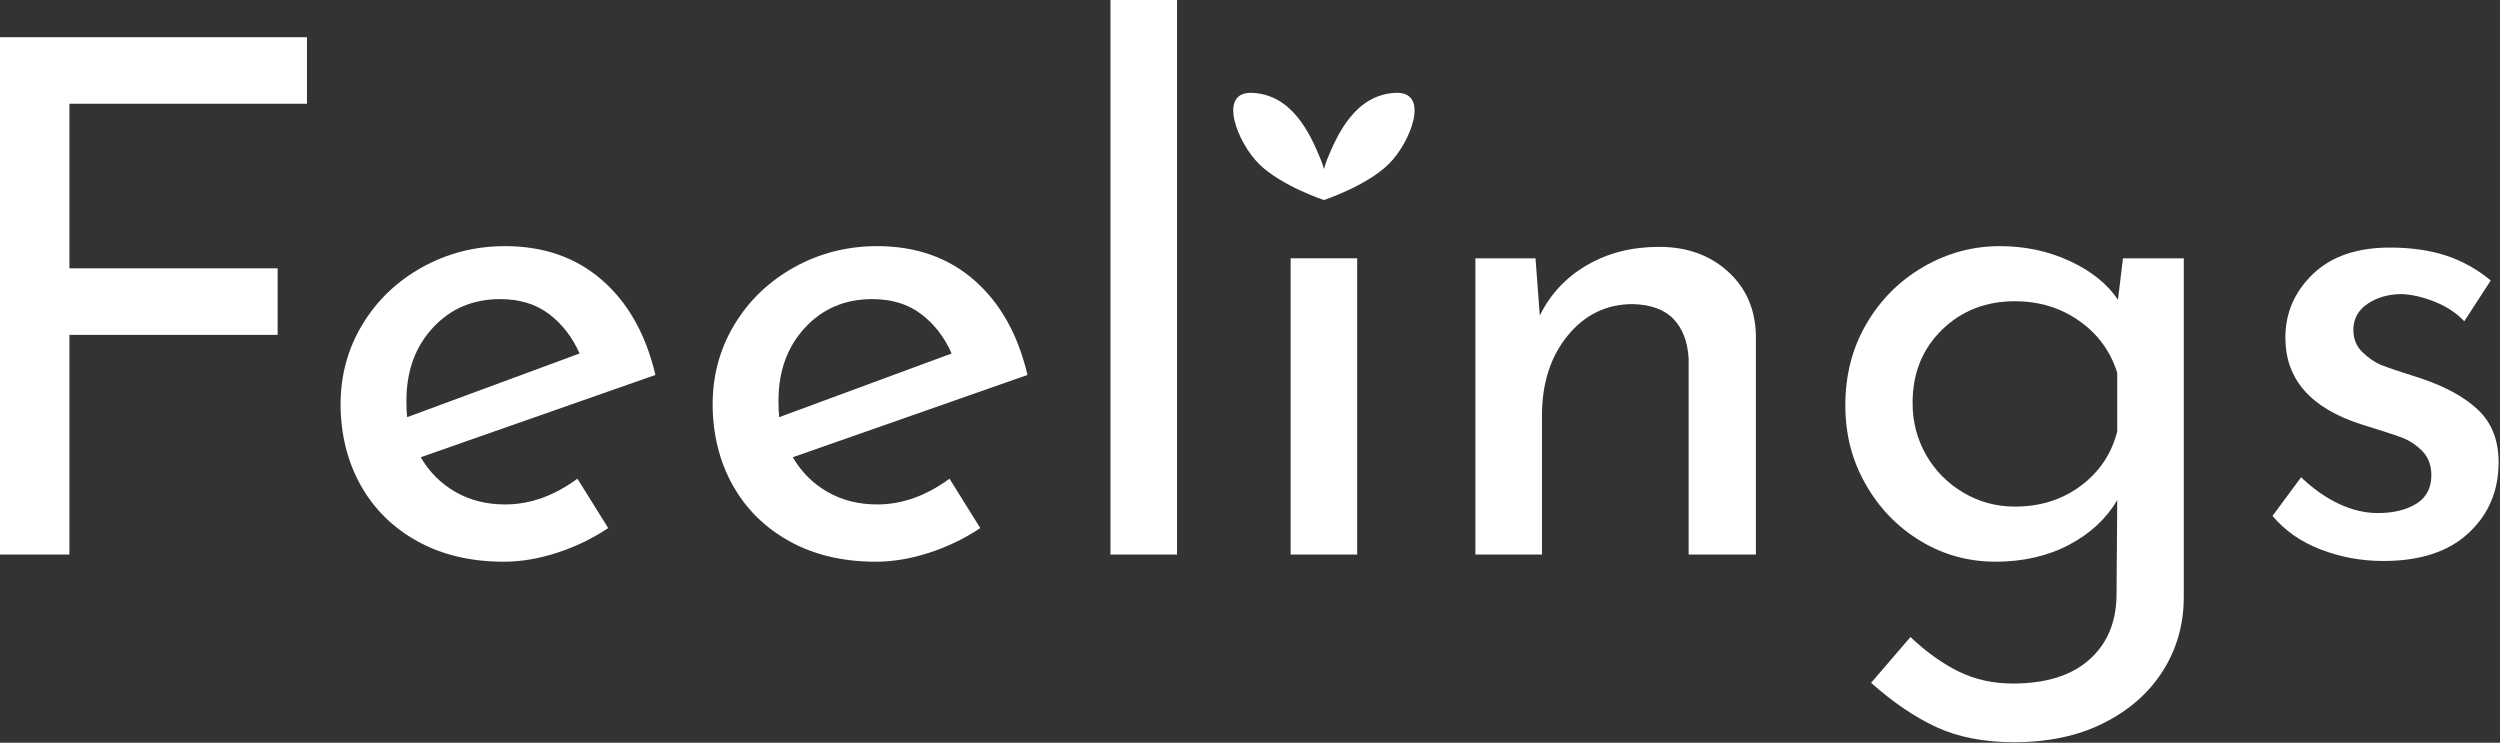 <?xml version="1.0" encoding="UTF-8"?> <svg xmlns="http://www.w3.org/2000/svg" width="1646" height="489" viewBox="0 0 1646 489" fill="none"><rect x="0" y="0" width="1646" height="489" fill="#333333" stroke="none"/><g clip-path="url(#clip0_552_995)"><path d="M45.7 220.48H182.79V176.67H45.7V68.31H202.1V24.5H0V365.11H45.7V220.48Z" fill="white"></path><path d="M274.89 356.4C291.06 365.35 309.99 369.83 331.66 369.83C342.97 369.83 354.66 367.87 366.76 363.94C378.85 360.01 390.08 354.6 400.44 347.68L380.18 315.17C364.79 326.48 348.92 332.13 332.6 332.13C320.35 332.13 309.44 329.38 299.86 323.89C290.28 318.4 282.67 310.78 277.01 301.04L431.53 246.87C425.24 220.18 413.55 199.37 396.43 184.44C379.31 169.53 358.04 162.06 332.6 162.06C312.81 162.06 294.59 166.7 277.95 175.96C261.3 185.23 248.19 197.79 238.61 213.65C229.02 229.51 224.24 247.02 224.24 266.18C224.24 285.34 228.63 303.71 237.43 319.42C246.22 335.13 258.7 347.45 274.88 356.4H274.89ZM285.02 215.77C296.63 203.21 311.4 196.93 329.3 196.93C342.18 196.93 352.93 200.23 361.57 206.82C370.21 213.41 376.88 222.06 381.59 232.73L268.05 274.66C267.73 272.15 267.58 268.53 267.58 263.82C267.58 244.35 273.39 228.34 285.01 215.77H285.02Z" fill="white"></path><path d="M519.861 356.4C536.031 365.35 554.961 369.83 576.631 369.83C587.941 369.83 599.631 367.87 611.731 363.94C623.821 360.01 635.051 354.6 645.411 347.68L625.151 315.17C609.761 326.48 593.891 332.13 577.571 332.13C565.321 332.13 554.411 329.38 544.831 323.89C535.251 318.4 527.641 310.78 521.981 301.04L676.501 246.87C670.211 220.18 658.521 199.37 641.401 184.44C624.281 169.53 603.011 162.06 577.571 162.06C557.781 162.06 539.561 166.7 522.921 175.96C506.271 185.23 493.161 197.79 483.581 213.65C473.991 229.51 469.211 247.02 469.211 266.18C469.211 285.34 473.601 303.71 482.401 319.42C491.191 335.13 503.671 347.45 519.851 356.4H519.861ZM529.991 215.77C541.601 203.21 556.371 196.93 574.271 196.93C587.151 196.93 597.901 200.23 606.541 206.82C615.181 213.41 621.851 222.06 626.561 232.73L513.021 274.66C512.701 272.15 512.551 268.53 512.551 263.82C512.551 244.35 518.361 228.34 529.981 215.77H529.991Z" fill="white"></path><path d="M774.96 0H731.15V365.11H774.96V0Z" fill="white"></path><path d="M1015.22 273.71C1015.22 252.35 1020.87 234.77 1032.18 220.95C1043.49 207.13 1057.77 200.22 1075.05 200.22C1086.98 200.54 1095.93 203.83 1101.91 210.11C1107.87 216.4 1111.17 225.03 1111.8 236.02V365.1H1156.08V220.95C1155.76 203.68 1149.64 189.62 1137.7 178.79C1125.76 167.95 1110.69 162.54 1092.48 162.54C1074.27 162.54 1058.71 166.54 1044.9 174.55C1031.08 182.56 1020.71 193.63 1013.81 207.76L1010.98 170.08H971.41V365.12H1015.22V273.72V273.71Z" fill="white"></path><path d="M1264.43 356.16C1279.5 365.27 1295.99 369.82 1313.9 369.82C1331.81 369.82 1348.21 366.12 1362.19 358.75C1376.16 351.37 1386.76 341.55 1393.99 329.3L1393.52 392.57C1393.2 410.15 1387.16 424.13 1375.38 434.5C1363.6 444.86 1346.88 450.04 1325.21 450.04C1312.33 450.04 1300.55 447.45 1289.88 442.27C1279.2 437.09 1268.52 429.47 1257.85 419.42L1231.94 449.57C1246.38 462.45 1260.75 472.19 1275.04 478.78C1289.33 485.37 1306.37 488.67 1326.15 488.67C1348.77 488.67 1368.47 484.43 1385.28 475.95C1402.08 467.47 1415.03 456 1424.14 441.56C1433.25 427.11 1437.8 410.94 1437.8 393.03V170.07H1397.76L1394.46 197.39C1387.55 187.02 1377.03 178.55 1362.9 171.95C1348.77 165.35 1333.37 162.06 1316.73 162.06C1298.83 162.06 1282.02 166.62 1266.32 175.72C1250.61 184.84 1238.13 197.32 1228.87 213.17C1219.6 229.03 1214.97 246.86 1214.97 266.64C1214.97 286.42 1219.45 303.23 1228.4 318.93C1237.35 334.64 1249.36 347.04 1264.44 356.15L1264.43 356.16ZM1278.56 217.18C1291.43 204.62 1307.45 198.34 1326.61 198.34C1342.63 198.34 1356.76 202.66 1369.01 211.3C1381.26 219.94 1389.58 231.32 1393.98 245.45V284.08C1390.21 298.85 1382.2 310.77 1369.96 319.88C1357.71 329 1343.26 333.55 1326.62 333.55C1314.37 333.55 1303.06 330.49 1292.7 324.36C1282.33 318.24 1274.16 310 1268.2 299.63C1262.23 289.26 1259.25 277.81 1259.25 265.24C1259.25 245.77 1265.68 229.75 1278.57 217.18H1278.56Z" fill="white"></path><path d="M1590.91 331.66C1584.32 335.75 1575.83 337.79 1565.47 337.79C1556.99 337.79 1548.43 335.75 1539.79 331.66C1531.15 327.58 1522.9 321.77 1515.05 314.23L1496.21 339.67C1504.38 349.41 1514.97 356.79 1528.01 361.81C1541.04 366.83 1554.78 369.35 1569.23 369.35C1593.41 369.35 1612.1 363.23 1625.29 350.98C1638.48 338.73 1645.08 323.19 1645.08 304.34C1645.08 289.9 1640.6 278.43 1631.65 269.95C1622.7 261.47 1610.22 254.57 1594.2 249.22C1581.32 245.14 1572.68 242.23 1568.29 240.5C1563.89 238.78 1559.65 235.95 1555.57 232.02C1551.48 228.1 1549.45 223.15 1549.45 217.18C1549.45 209.96 1552.58 204.23 1558.87 199.99C1565.16 195.75 1572.69 193.63 1581.49 193.63C1588.4 193.95 1595.69 195.68 1603.39 198.81C1611.08 201.95 1617.44 206.19 1622.47 211.53L1639.9 184.67C1630.78 177.13 1620.89 171.64 1610.22 168.18C1599.54 164.73 1587.29 163 1573.47 163C1551.8 163 1534.91 168.81 1522.83 180.43C1510.74 192.05 1504.69 206.03 1504.69 222.36C1504.69 249.68 1521.33 268.69 1554.62 279.37C1566.87 283.14 1575.58 285.96 1580.77 287.85C1585.96 289.74 1590.58 292.72 1594.67 296.8C1598.75 300.89 1600.8 306.22 1600.8 312.82C1600.8 321.3 1597.5 327.59 1590.91 331.66Z" fill="white"></path><path d="M893.56 170.07H849.75V365.11H893.56V170.07Z" fill="white"></path><path d="M871.66 131.7H871.67C871.78 131.66 899.66 122.43 914.23 108.12C928.82 93.78 941.86 60.06 918.79 61.13C892.75 62.34 880.84 87.53 873.73 105.1C872.88 107.2 872.24 109.28 871.7 111.32C871.13 109.29 870.46 107.22 869.6 105.1C862.47 87.53 850.59 62.34 824.54 61.13C801.47 60.06 814.51 93.78 829.1 108.12C843.67 122.43 871.56 131.67 871.66 131.7Z" fill="white"></path></g><defs><clipPath id="clip0_552_995"><rect width="1645.09" height="488.68" fill="white"></rect></clipPath></defs></svg> 